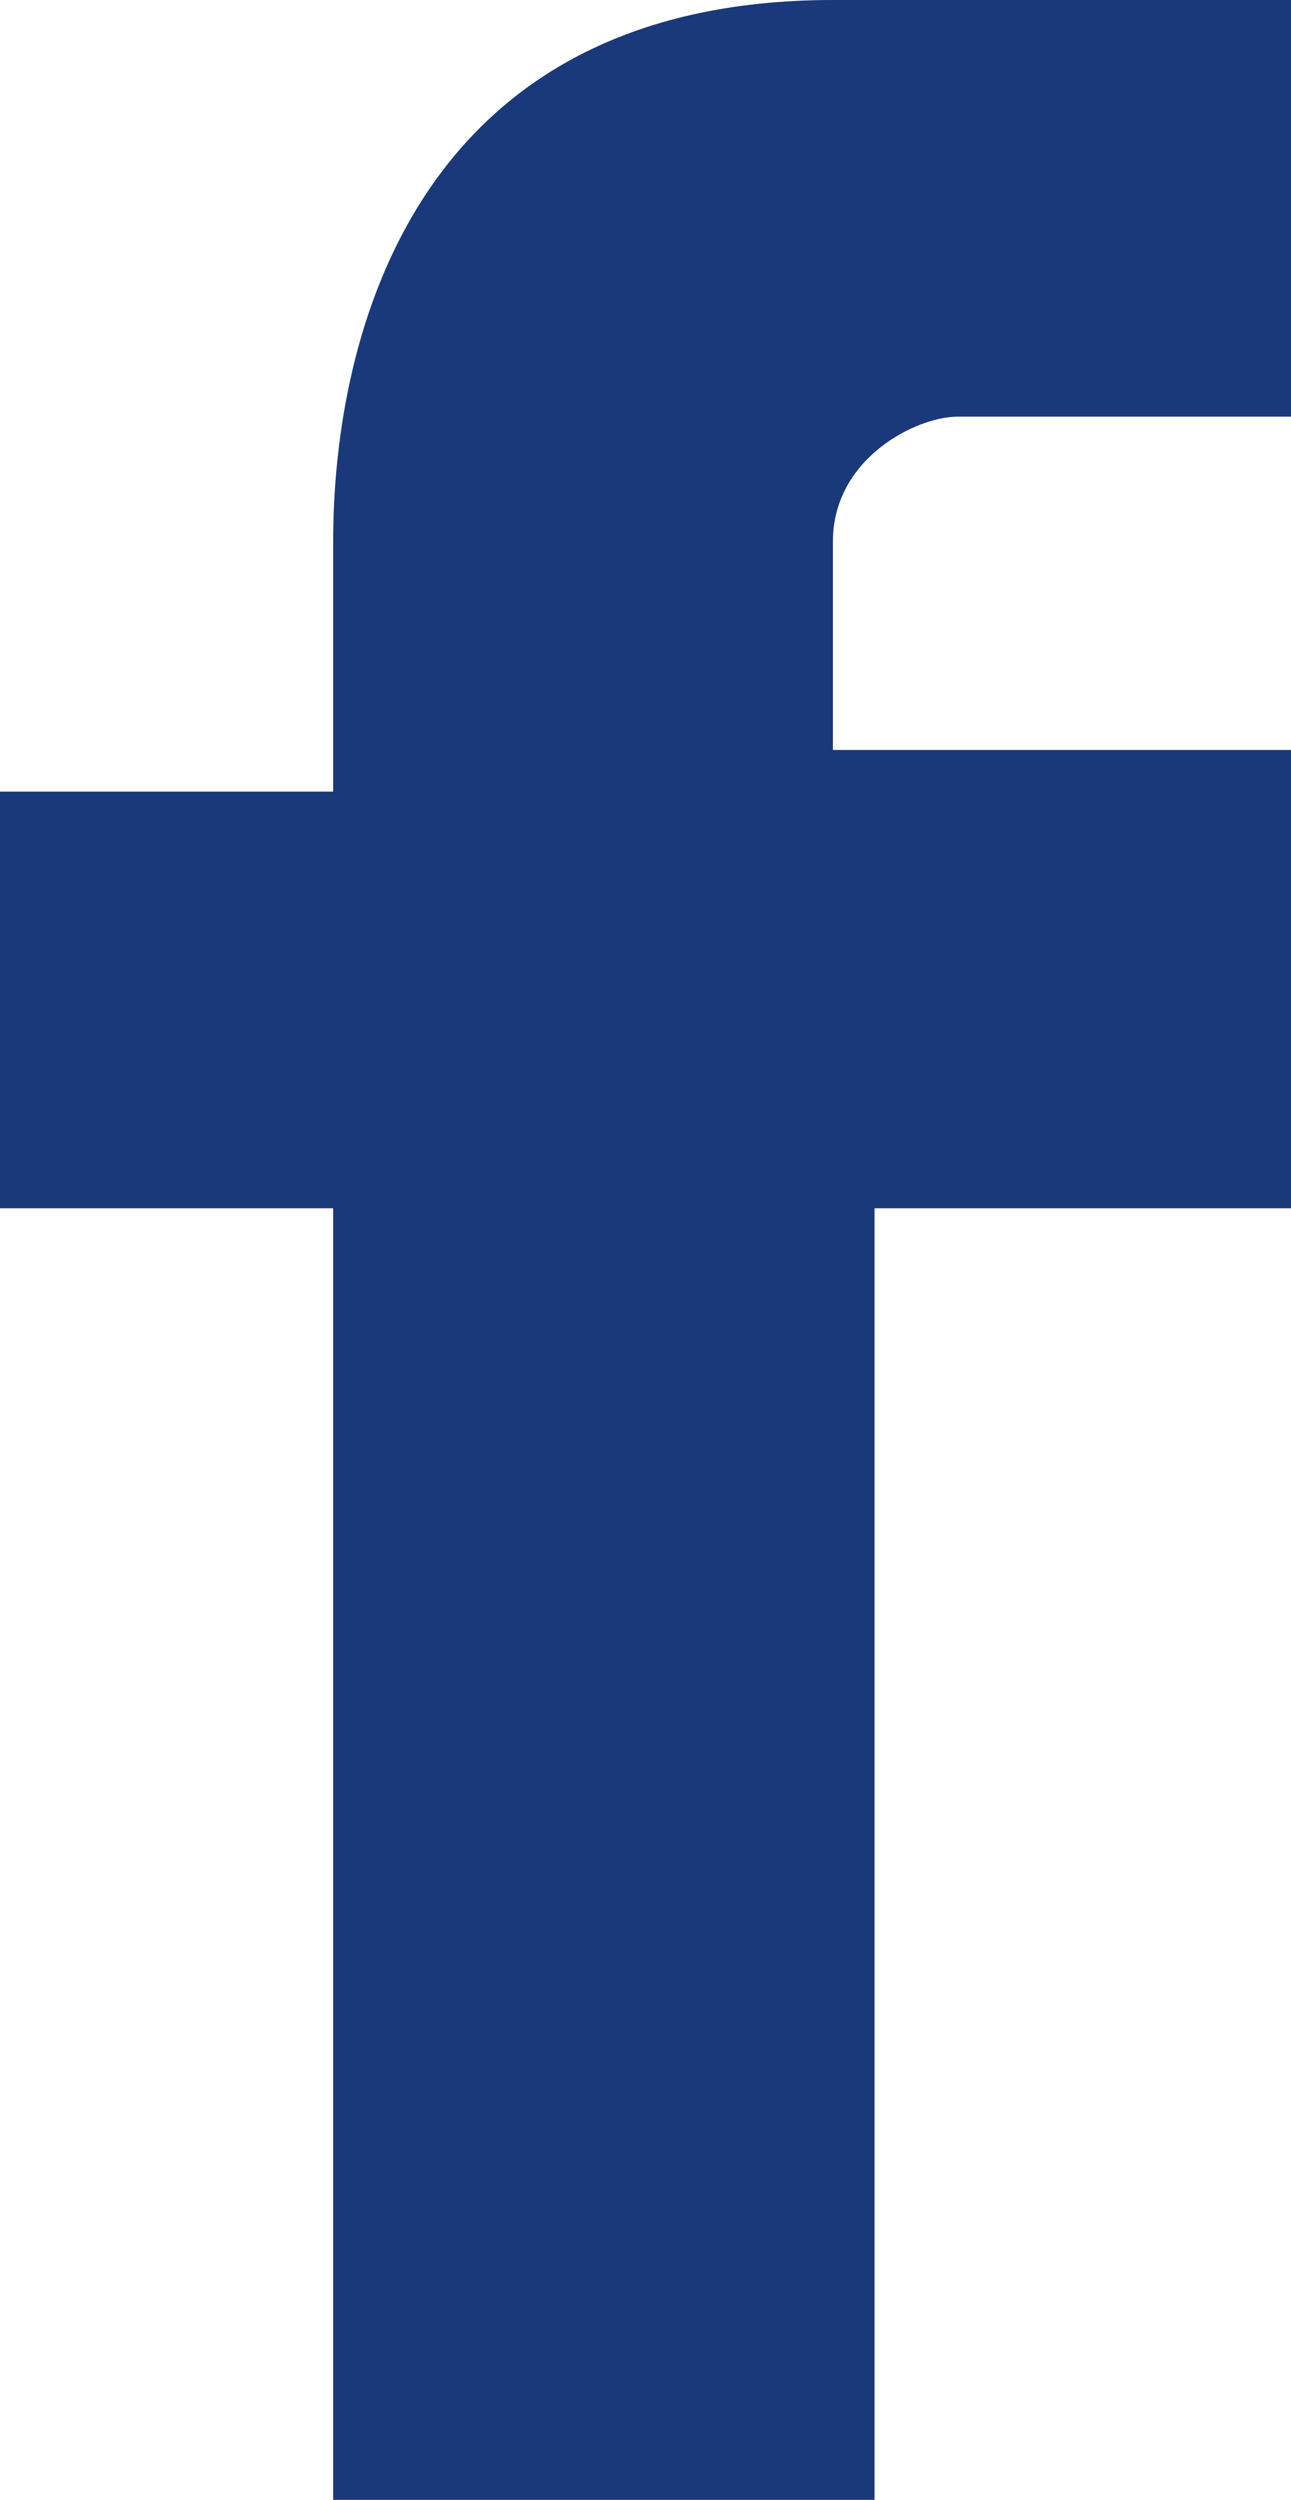 <?xml version="1.0" encoding="utf-8"?>
<!-- Generator: Adobe Illustrator 24.2.1, SVG Export Plug-In . SVG Version: 6.00 Build 0)  -->
<svg version="1.1" id="FB_1" xmlns="http://www.w3.org/2000/svg" xmlns:xlink="http://www.w3.org/1999/xlink" x="0px" y="0px"
	 viewBox="0 0 3.1 6" style="enable-background:new 0 0 3.1 6;" xml:space="preserve">
<style type="text/css">
	.st0{fill:#19397A;}
</style>
<path class="st0" d="M3.1,1.8H2V1.3C2,1.1,2.2,1,2.3,1h0.8V0H2C1,0,0.8,0.8,0.8,1.3v0.6H0v1h0.8V6h1.3V2.9h1V1.8L3.1,1.8z"/>
</svg>
